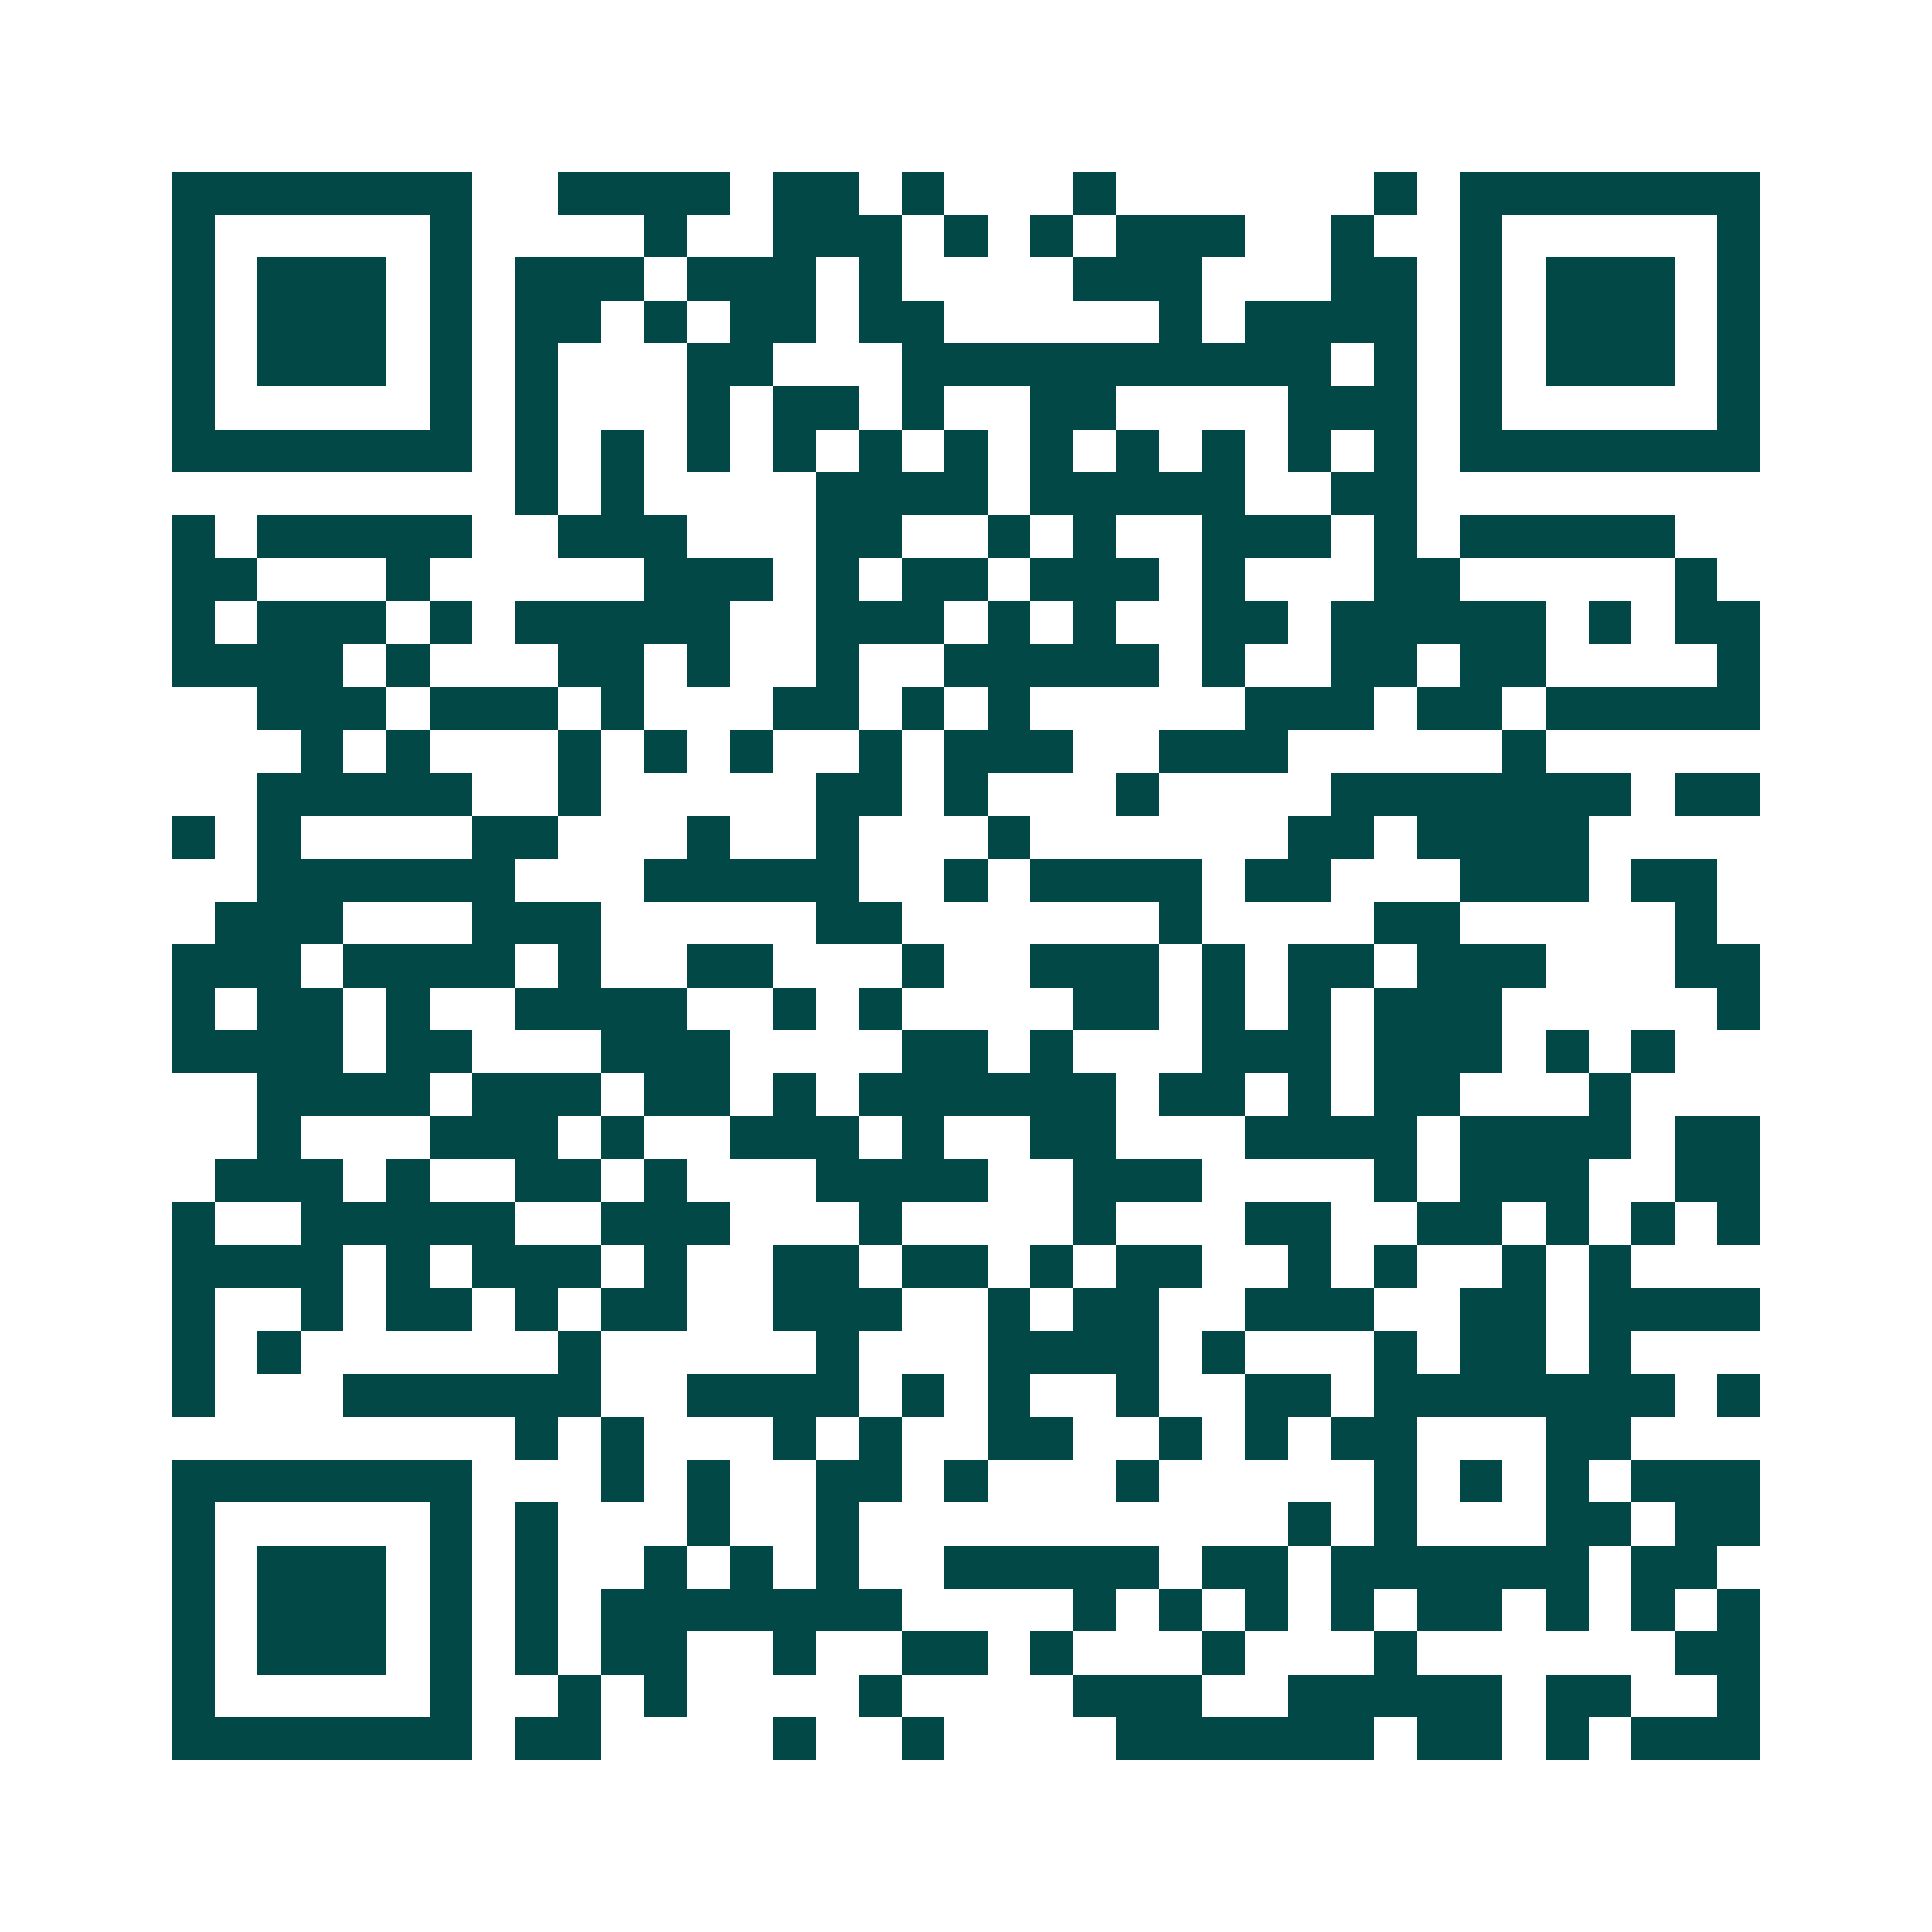 <svg xmlns="http://www.w3.org/2000/svg" width="200" height="200" viewBox="0 0 45 45" shape-rendering="crispEdges"><path fill="#ffffff" d="M0 0h45v45H0z"/><path stroke="#014847" d="M4 4.5h7m2 0h4m1 0h2m1 0h1m3 0h1m6 0h1m1 0h7M4 5.5h1m5 0h1m4 0h1m2 0h3m1 0h1m1 0h1m1 0h3m2 0h1m2 0h1m5 0h1M4 6.5h1m1 0h3m1 0h1m1 0h3m1 0h3m1 0h1m4 0h3m3 0h2m1 0h1m1 0h3m1 0h1M4 7.5h1m1 0h3m1 0h1m1 0h2m1 0h1m1 0h2m1 0h2m5 0h1m1 0h4m1 0h1m1 0h3m1 0h1M4 8.5h1m1 0h3m1 0h1m1 0h1m3 0h2m3 0h10m1 0h1m1 0h1m1 0h3m1 0h1M4 9.5h1m5 0h1m1 0h1m3 0h1m1 0h2m1 0h1m2 0h2m4 0h3m1 0h1m5 0h1M4 10.5h7m1 0h1m1 0h1m1 0h1m1 0h1m1 0h1m1 0h1m1 0h1m1 0h1m1 0h1m1 0h1m1 0h1m1 0h7M12 11.5h1m1 0h1m4 0h4m1 0h5m2 0h2M4 12.5h1m1 0h5m2 0h3m3 0h2m2 0h1m1 0h1m2 0h3m1 0h1m1 0h5M4 13.5h2m3 0h1m5 0h3m1 0h1m1 0h2m1 0h3m1 0h1m3 0h2m5 0h1M4 14.5h1m1 0h3m1 0h1m1 0h5m2 0h3m1 0h1m1 0h1m2 0h2m1 0h5m1 0h1m1 0h2M4 15.5h4m1 0h1m3 0h2m1 0h1m2 0h1m2 0h5m1 0h1m2 0h2m1 0h2m4 0h1M6 16.5h3m1 0h3m1 0h1m3 0h2m1 0h1m1 0h1m5 0h3m1 0h2m1 0h5M7 17.5h1m1 0h1m3 0h1m1 0h1m1 0h1m2 0h1m1 0h3m2 0h3m5 0h1M6 18.5h5m2 0h1m5 0h2m1 0h1m3 0h1m4 0h7m1 0h2M4 19.5h1m1 0h1m4 0h2m3 0h1m2 0h1m3 0h1m6 0h2m1 0h4M6 20.5h6m3 0h5m2 0h1m1 0h4m1 0h2m3 0h3m1 0h2M5 21.5h3m3 0h3m5 0h2m6 0h1m4 0h2m5 0h1M4 22.5h3m1 0h4m1 0h1m2 0h2m3 0h1m2 0h3m1 0h1m1 0h2m1 0h3m3 0h2M4 23.5h1m1 0h2m1 0h1m2 0h4m2 0h1m1 0h1m4 0h2m1 0h1m1 0h1m1 0h3m5 0h1M4 24.5h4m1 0h2m3 0h3m4 0h2m1 0h1m3 0h3m1 0h3m1 0h1m1 0h1M6 25.5h4m1 0h3m1 0h2m1 0h1m1 0h6m1 0h2m1 0h1m1 0h2m3 0h1M6 26.5h1m3 0h3m1 0h1m2 0h3m1 0h1m2 0h2m3 0h4m1 0h4m1 0h2M5 27.5h3m1 0h1m2 0h2m1 0h1m3 0h4m2 0h3m4 0h1m1 0h3m2 0h2M4 28.5h1m2 0h5m2 0h3m3 0h1m4 0h1m3 0h2m2 0h2m1 0h1m1 0h1m1 0h1M4 29.5h4m1 0h1m1 0h3m1 0h1m2 0h2m1 0h2m1 0h1m1 0h2m2 0h1m1 0h1m2 0h1m1 0h1M4 30.5h1m2 0h1m1 0h2m1 0h1m1 0h2m2 0h3m2 0h1m1 0h2m2 0h3m2 0h2m1 0h4M4 31.5h1m1 0h1m6 0h1m5 0h1m3 0h4m1 0h1m3 0h1m1 0h2m1 0h1M4 32.5h1m3 0h6m2 0h4m1 0h1m1 0h1m2 0h1m2 0h2m1 0h7m1 0h1M12 33.5h1m1 0h1m3 0h1m1 0h1m2 0h2m2 0h1m1 0h1m1 0h2m3 0h2M4 34.5h7m3 0h1m1 0h1m2 0h2m1 0h1m3 0h1m5 0h1m1 0h1m1 0h1m1 0h3M4 35.5h1m5 0h1m1 0h1m3 0h1m2 0h1m10 0h1m1 0h1m3 0h2m1 0h2M4 36.5h1m1 0h3m1 0h1m1 0h1m2 0h1m1 0h1m1 0h1m2 0h5m1 0h2m1 0h6m1 0h2M4 37.5h1m1 0h3m1 0h1m1 0h1m1 0h7m4 0h1m1 0h1m1 0h1m1 0h1m1 0h2m1 0h1m1 0h1m1 0h1M4 38.5h1m1 0h3m1 0h1m1 0h1m1 0h2m2 0h1m2 0h2m1 0h1m3 0h1m3 0h1m6 0h2M4 39.5h1m5 0h1m2 0h1m1 0h1m4 0h1m4 0h3m2 0h5m1 0h2m2 0h1M4 40.5h7m1 0h2m4 0h1m2 0h1m4 0h6m1 0h2m1 0h1m1 0h3"/></svg>
